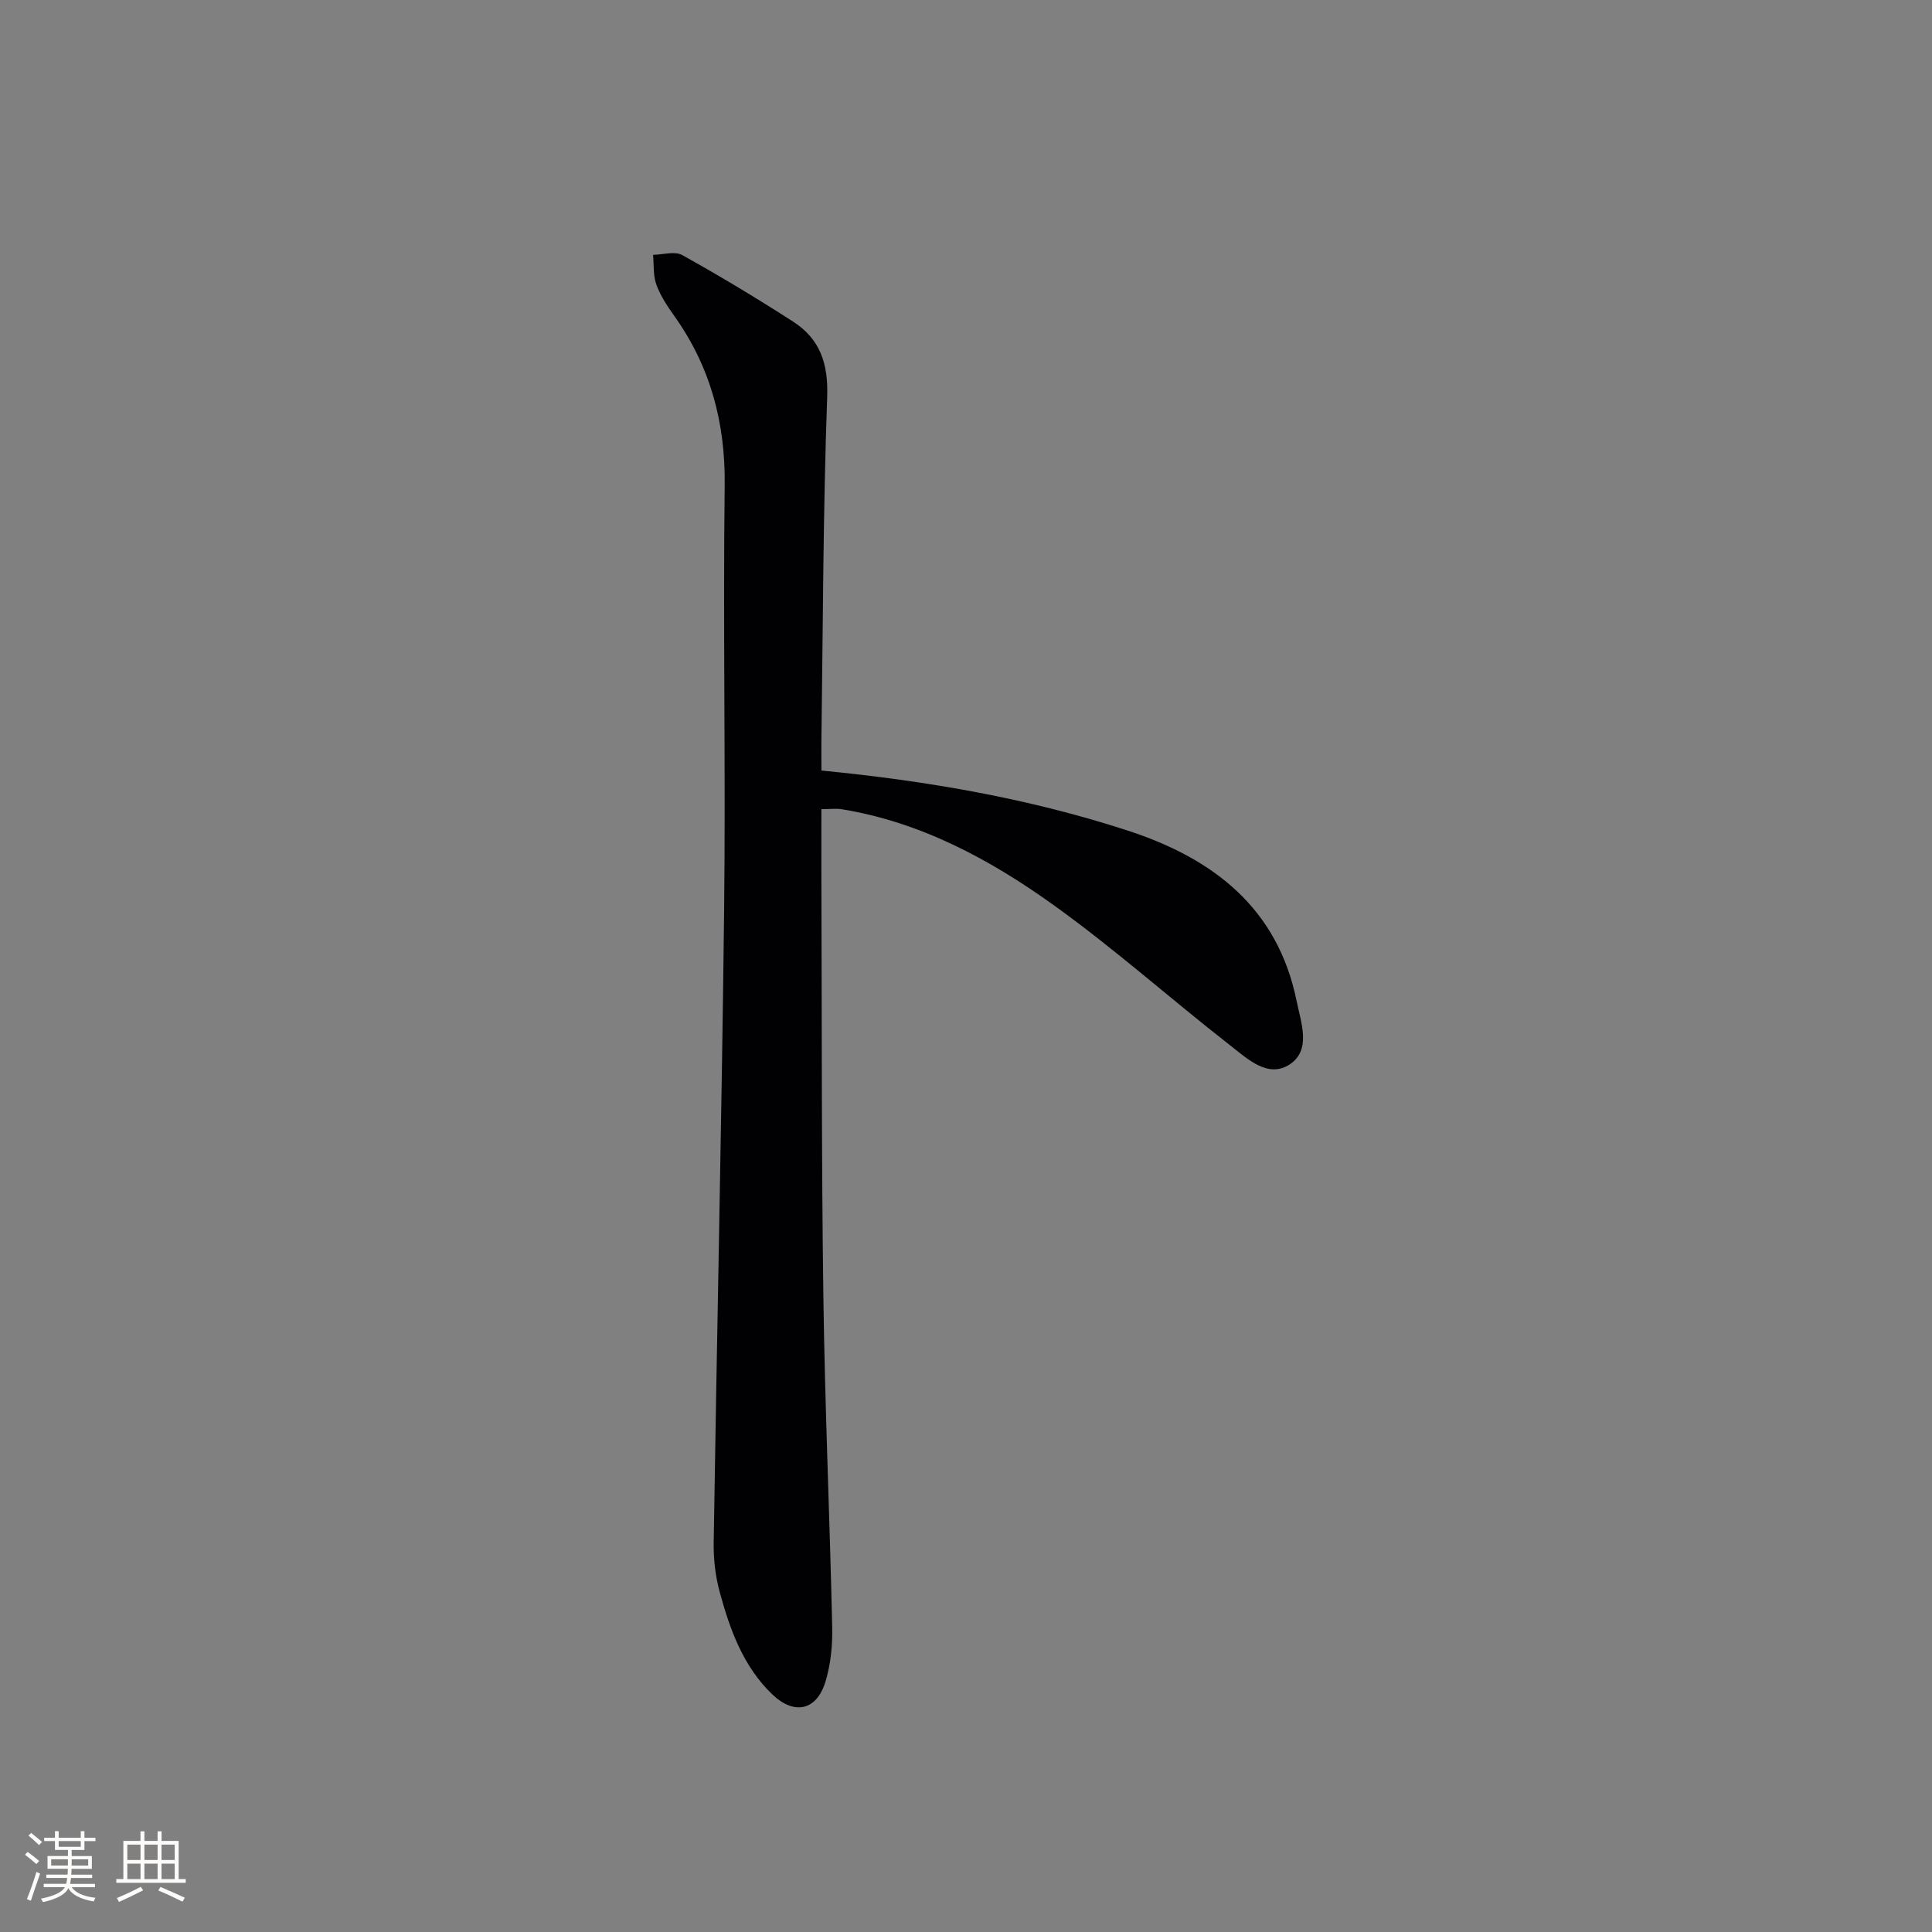 <svg enable-background="new 0 0 400 400" viewBox="0 0 400 400" xmlns="http://www.w3.org/2000/svg"><rect x="0" y="0" width="400" height="400" fill="#808080" stroke="none"/><path d="m170.07 159.53c21.97 2.15 43.02 5.78 63.43 12.44 17.63 5.75 31.03 15.96 34.96 35.32.91 4.47 3.04 10.02-1.35 13.02-4.54 3.09-8.88-1.13-12.43-3.89-12.33-9.61-24.03-20.08-36.72-29.16-13.14-9.4-27.38-17.06-43.7-19.72-1.09-.18-2.24-.02-4.2-.02 0 4.97-.02 9.74 0 14.52.11 28.83.01 57.66.41 86.48.32 22.8 1.32 45.58 1.83 68.38.08 3.76-.31 7.7-1.4 11.28-1.84 6.02-6.5 6.98-11.08 2.56-5.95-5.76-8.68-13.31-10.79-21.04-.91-3.31-1.32-6.88-1.27-10.32.67-43.61 1.66-87.22 2.16-130.84.34-29.33-.24-58.67.12-88 .16-13-2.95-24.62-10.46-35.16-1.44-2.02-2.86-4.16-3.69-6.47-.68-1.88-.49-4.09-.68-6.15 2.04-.03 4.49-.81 6.04.05 7.8 4.34 15.46 8.95 22.96 13.78 5.57 3.59 7.3 8.67 7.05 15.62-.86 23.79-.87 47.61-1.2 71.42-.02 1.82.01 3.64.01 5.9z" fill="#010104"/><g fill="#fcfbfa"><path d="m5.17 384 .55-.58c.85.61 1.65 1.24 2.4 1.87l-.59.64c-.83-.73-1.62-1.38-2.36-1.93m1.22 9.53-.82-.34c.71-1.76 1.37-3.64 1.98-5.63.24.13.5.25.76.36-.6 1.67-1.24 3.54-1.92 5.61m-.5-13.5.57-.54c.56.44 1.31 1.06 2.26 1.87l-.64.64c-.68-.66-1.41-1.32-2.19-1.97m3.25.46h2.24v-1.36h.77v1.36h4.57v-1.36h.76v1.36h2.28v.69h-2.28v1.84h-2.64v1.26h4.18v2.64h-4.21c0 .45-.02.86-.05 1.21h4.32v.69h-4.38c-.04.34-.1.75-.19 1.22h5.15v.69h-4.82c.87 1.19 2.51 1.92 4.93 2.19-.17.31-.3.57-.37.76-2.77-.49-4.52-1.41-5.26-2.76-.56 1.26-2.3 2.23-5.24 2.9-.12-.25-.26-.48-.43-.72 2.73-.55 4.38-1.34 4.96-2.38h-4.38v-.69h4.65c.1-.38.17-.79.21-1.22h-4.32v-.69h4.4c.03-.34.05-.75.05-1.21h-4.2v-2.64h4.23v-1.26h-2.69v-1.84h-2.24zm1.46 4.46v1.29h3.45c.01-.4.02-.57.01-.53v-.32-.45h-3.46zm1.55-2.59h4.57v-1.19h-4.57zm6.11 2.59h-3.42v.77c-.01.19-.01.37-.02.53h3.44z"/><path d="m32.63 379.16h.82v1.98h3.54v7.89h1.46v.78h-14.37v-.78h1.46v-7.89h3.54v-1.98h.82v1.98h2.73zm-3.49 11.48.5.73c-1.61.82-3.28 1.63-5 2.41-.13-.27-.28-.55-.44-.82 1.75-.72 3.4-1.49 4.94-2.32m-2.78-5.55h2.73v-3.18h-2.73zm0 3.95h2.73v-3.2h-2.73zm3.54-3.95h2.73v-3.18h-2.73zm0 3.95h2.73v-3.2h-2.73zm7.89 4.68c-1.84-.92-3.51-1.7-5.02-2.32l.45-.73c1.89.8 3.57 1.55 5.04 2.23zm-1.62-11.81h-2.73v3.18h2.73zm-2.73 7.13h2.73v-3.2h-2.73z"/></g></svg>